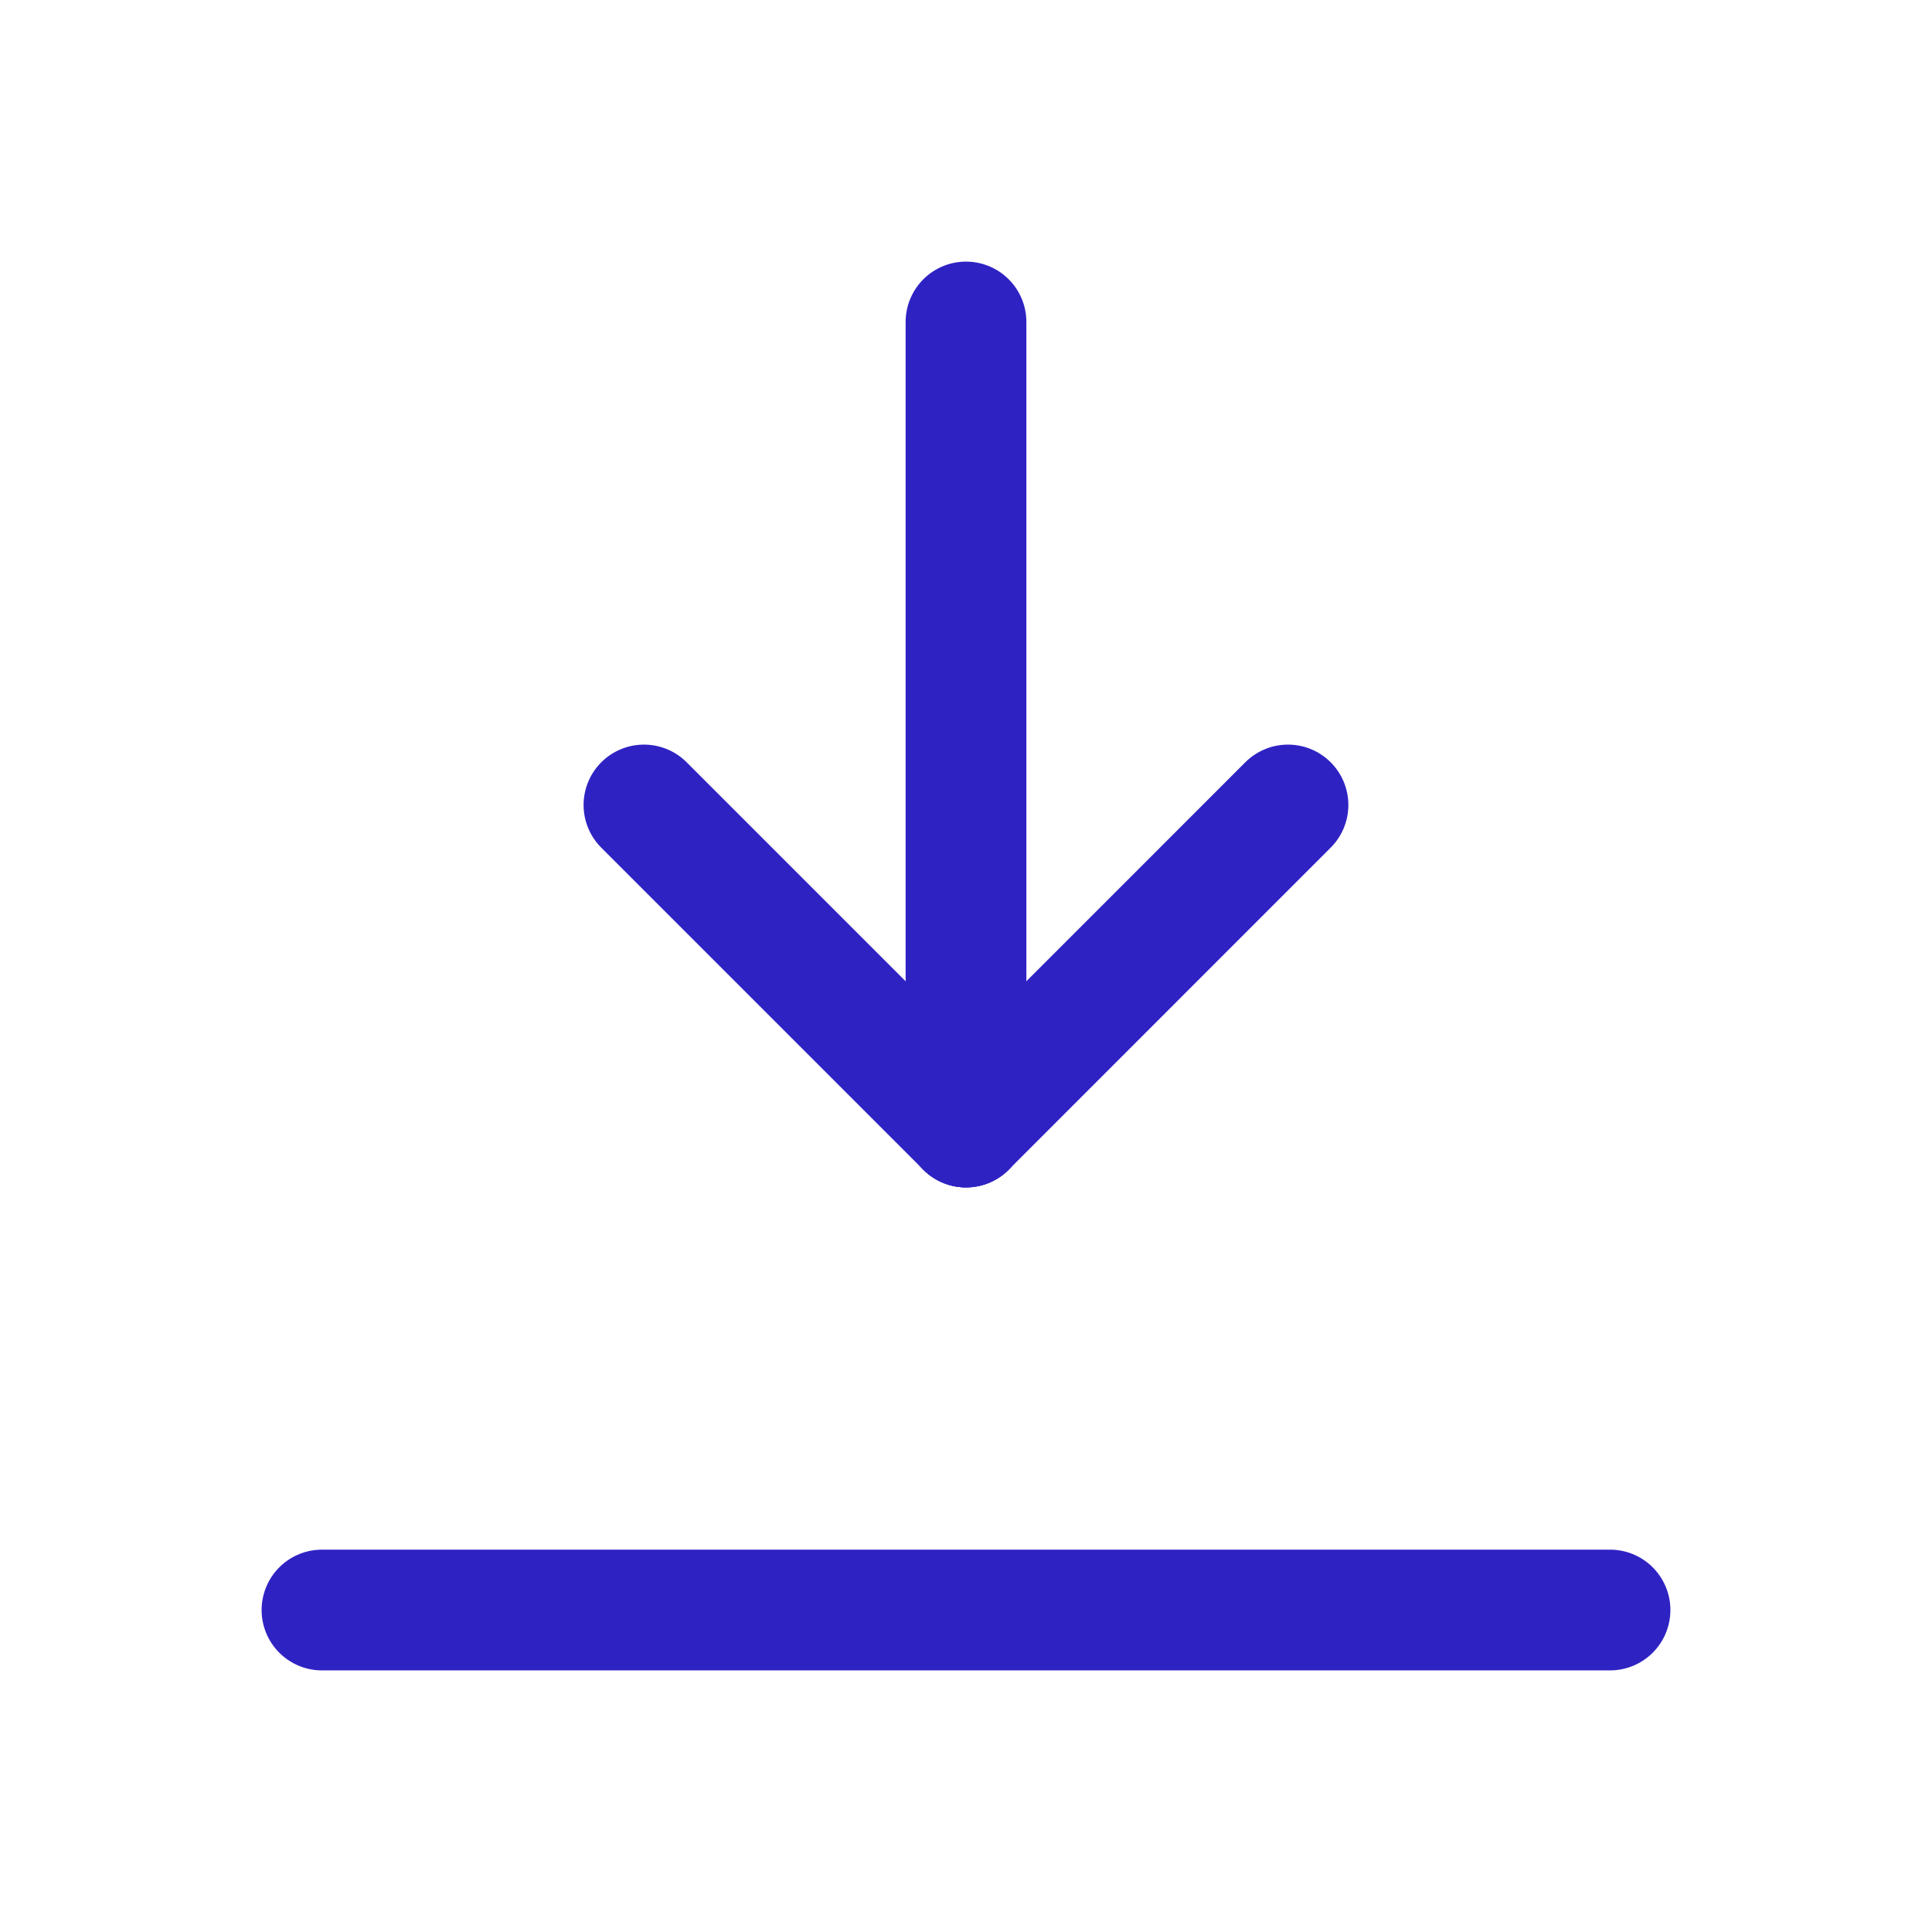 <svg width="32" height="32" viewBox="0 0 32 32" fill="none" xmlns="http://www.w3.org/2000/svg">
<g clip-path="url(#clip0_633_1784)">
<path d="M5.333 26.667H26.667" stroke="#2F22C3" stroke-width="2" stroke-linecap="round" stroke-linejoin="round"/>
<path d="M16 18.667V5.333" stroke="#2F22C3" stroke-width="2" stroke-linecap="round" stroke-linejoin="round"/>
<path d="M16 18.667L21.333 13.333" stroke="#2F22C3" stroke-width="2" stroke-linecap="round" stroke-linejoin="round"/>
<path d="M16 18.667L10.666 13.333" stroke="#2F22C3" stroke-width="2" stroke-linecap="round" stroke-linejoin="round"/>
</g>
<defs>
<clipPath id="clip0_633_1784">
<rect width="32" height="32" fill="white"/>
</clipPath>
</defs>
</svg>
